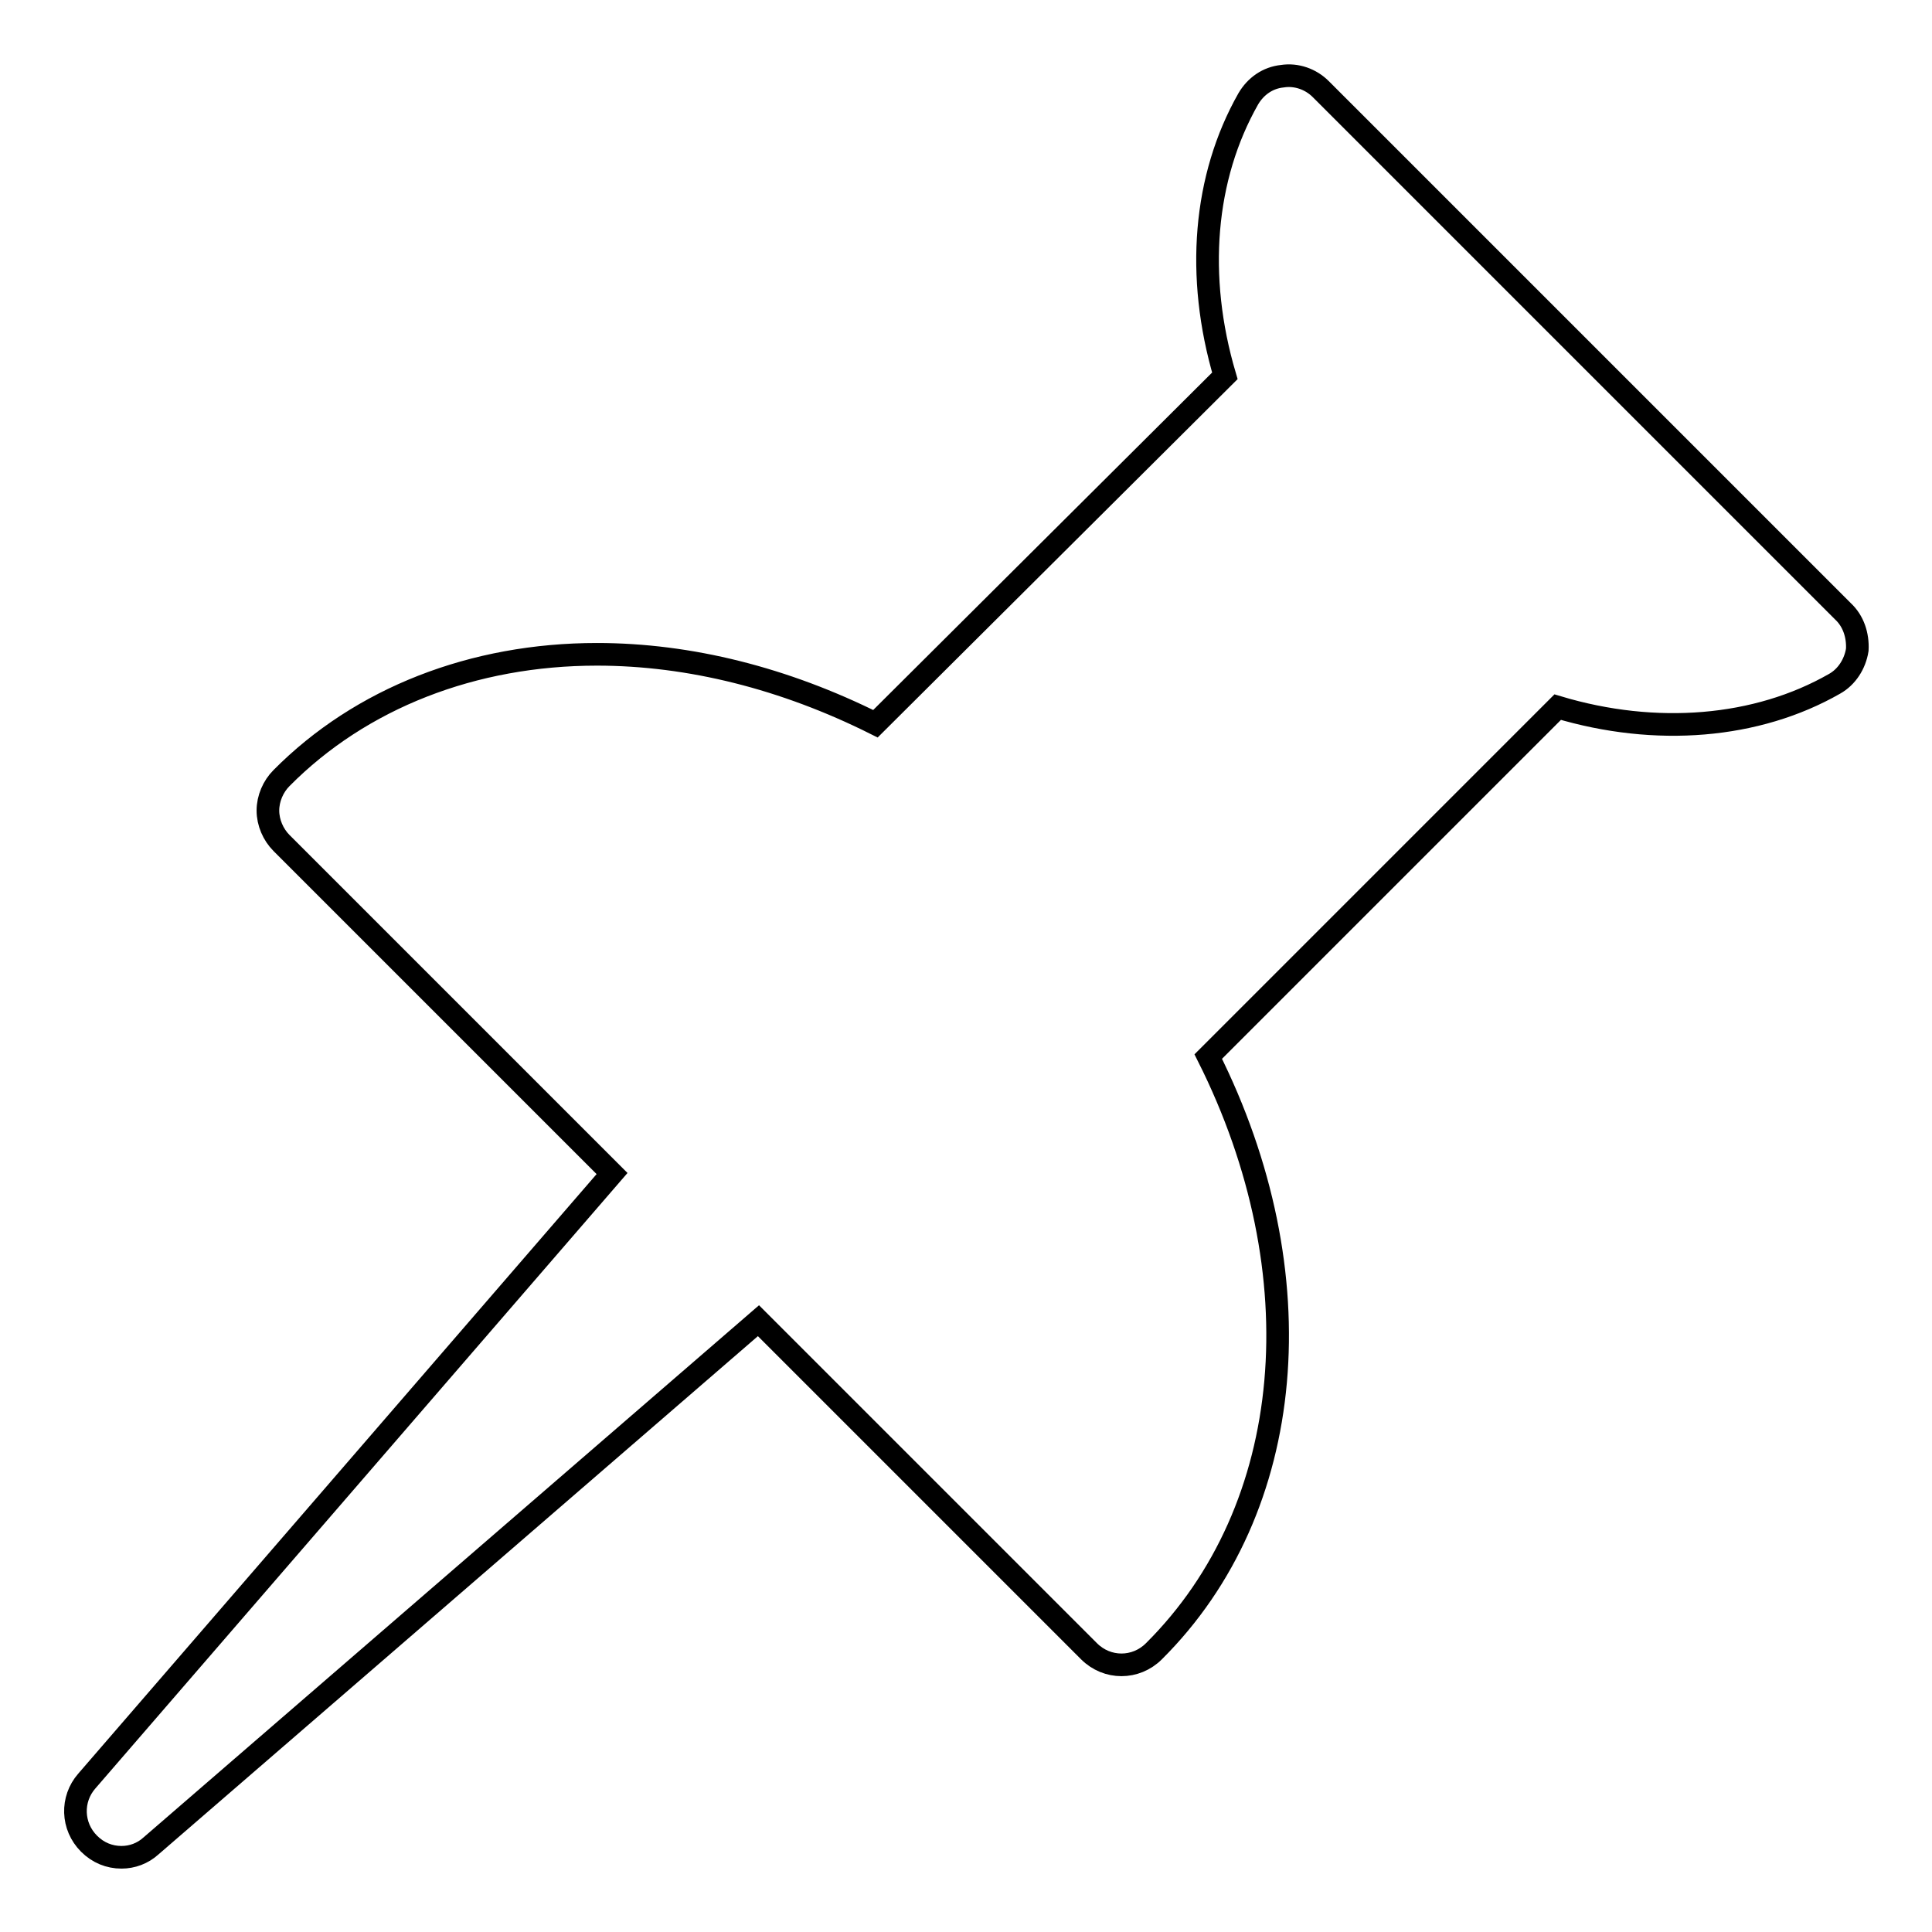 <?xml version="1.0" encoding="utf-8"?>
<!-- Svg Vector Icons : http://www.onlinewebfonts.com/icon -->
<!DOCTYPE svg PUBLIC "-//W3C//DTD SVG 1.1//EN" "http://www.w3.org/Graphics/SVG/1.1/DTD/svg11.dtd">
<svg version="1.1" xmlns="http://www.w3.org/2000/svg" xmlns:xlink="http://www.w3.org/1999/xlink" x="0px" y="0px" viewBox="0 0 256 256" enable-background="new 0 0 256 256" xml:space="preserve">
<g><g><path stroke-width="3" fill-opacity="0" stroke="#000000"  d="M244.2,81L175,11.8c-1.3-1.3-3.2-2-5.1-1.7c-1.9,0.2-3.5,1.3-4.5,3c-5.9,10.4-7,23.5-3.1,36.7L116,95.9c-12-6-24.6-9.2-36.9-9.2c-16.4,0-31.3,5.8-41.8,16.4c-1.1,1.1-1.8,2.7-1.8,4.3c0,1.6,0.7,3.2,1.8,4.3l43.8,43.8L11.5,236c-2.1,2.4-2,6,0.3,8.3c1.2,1.2,2.7,1.8,4.3,1.8c1.4,0,2.8-0.5,3.9-1.5l80.5-69.6l43.8,43.8c2.4,2.4,6.2,2.4,8.6,0c19-18.9,21.6-50.1,7.2-78.8l46.3-46.3c13,3.9,26.4,2.8,36.7-3.1c1.6-0.9,2.7-2.6,3-4.5C246.2,84.2,245.6,82.3,244.2,81z"/></g></g>
</svg>
